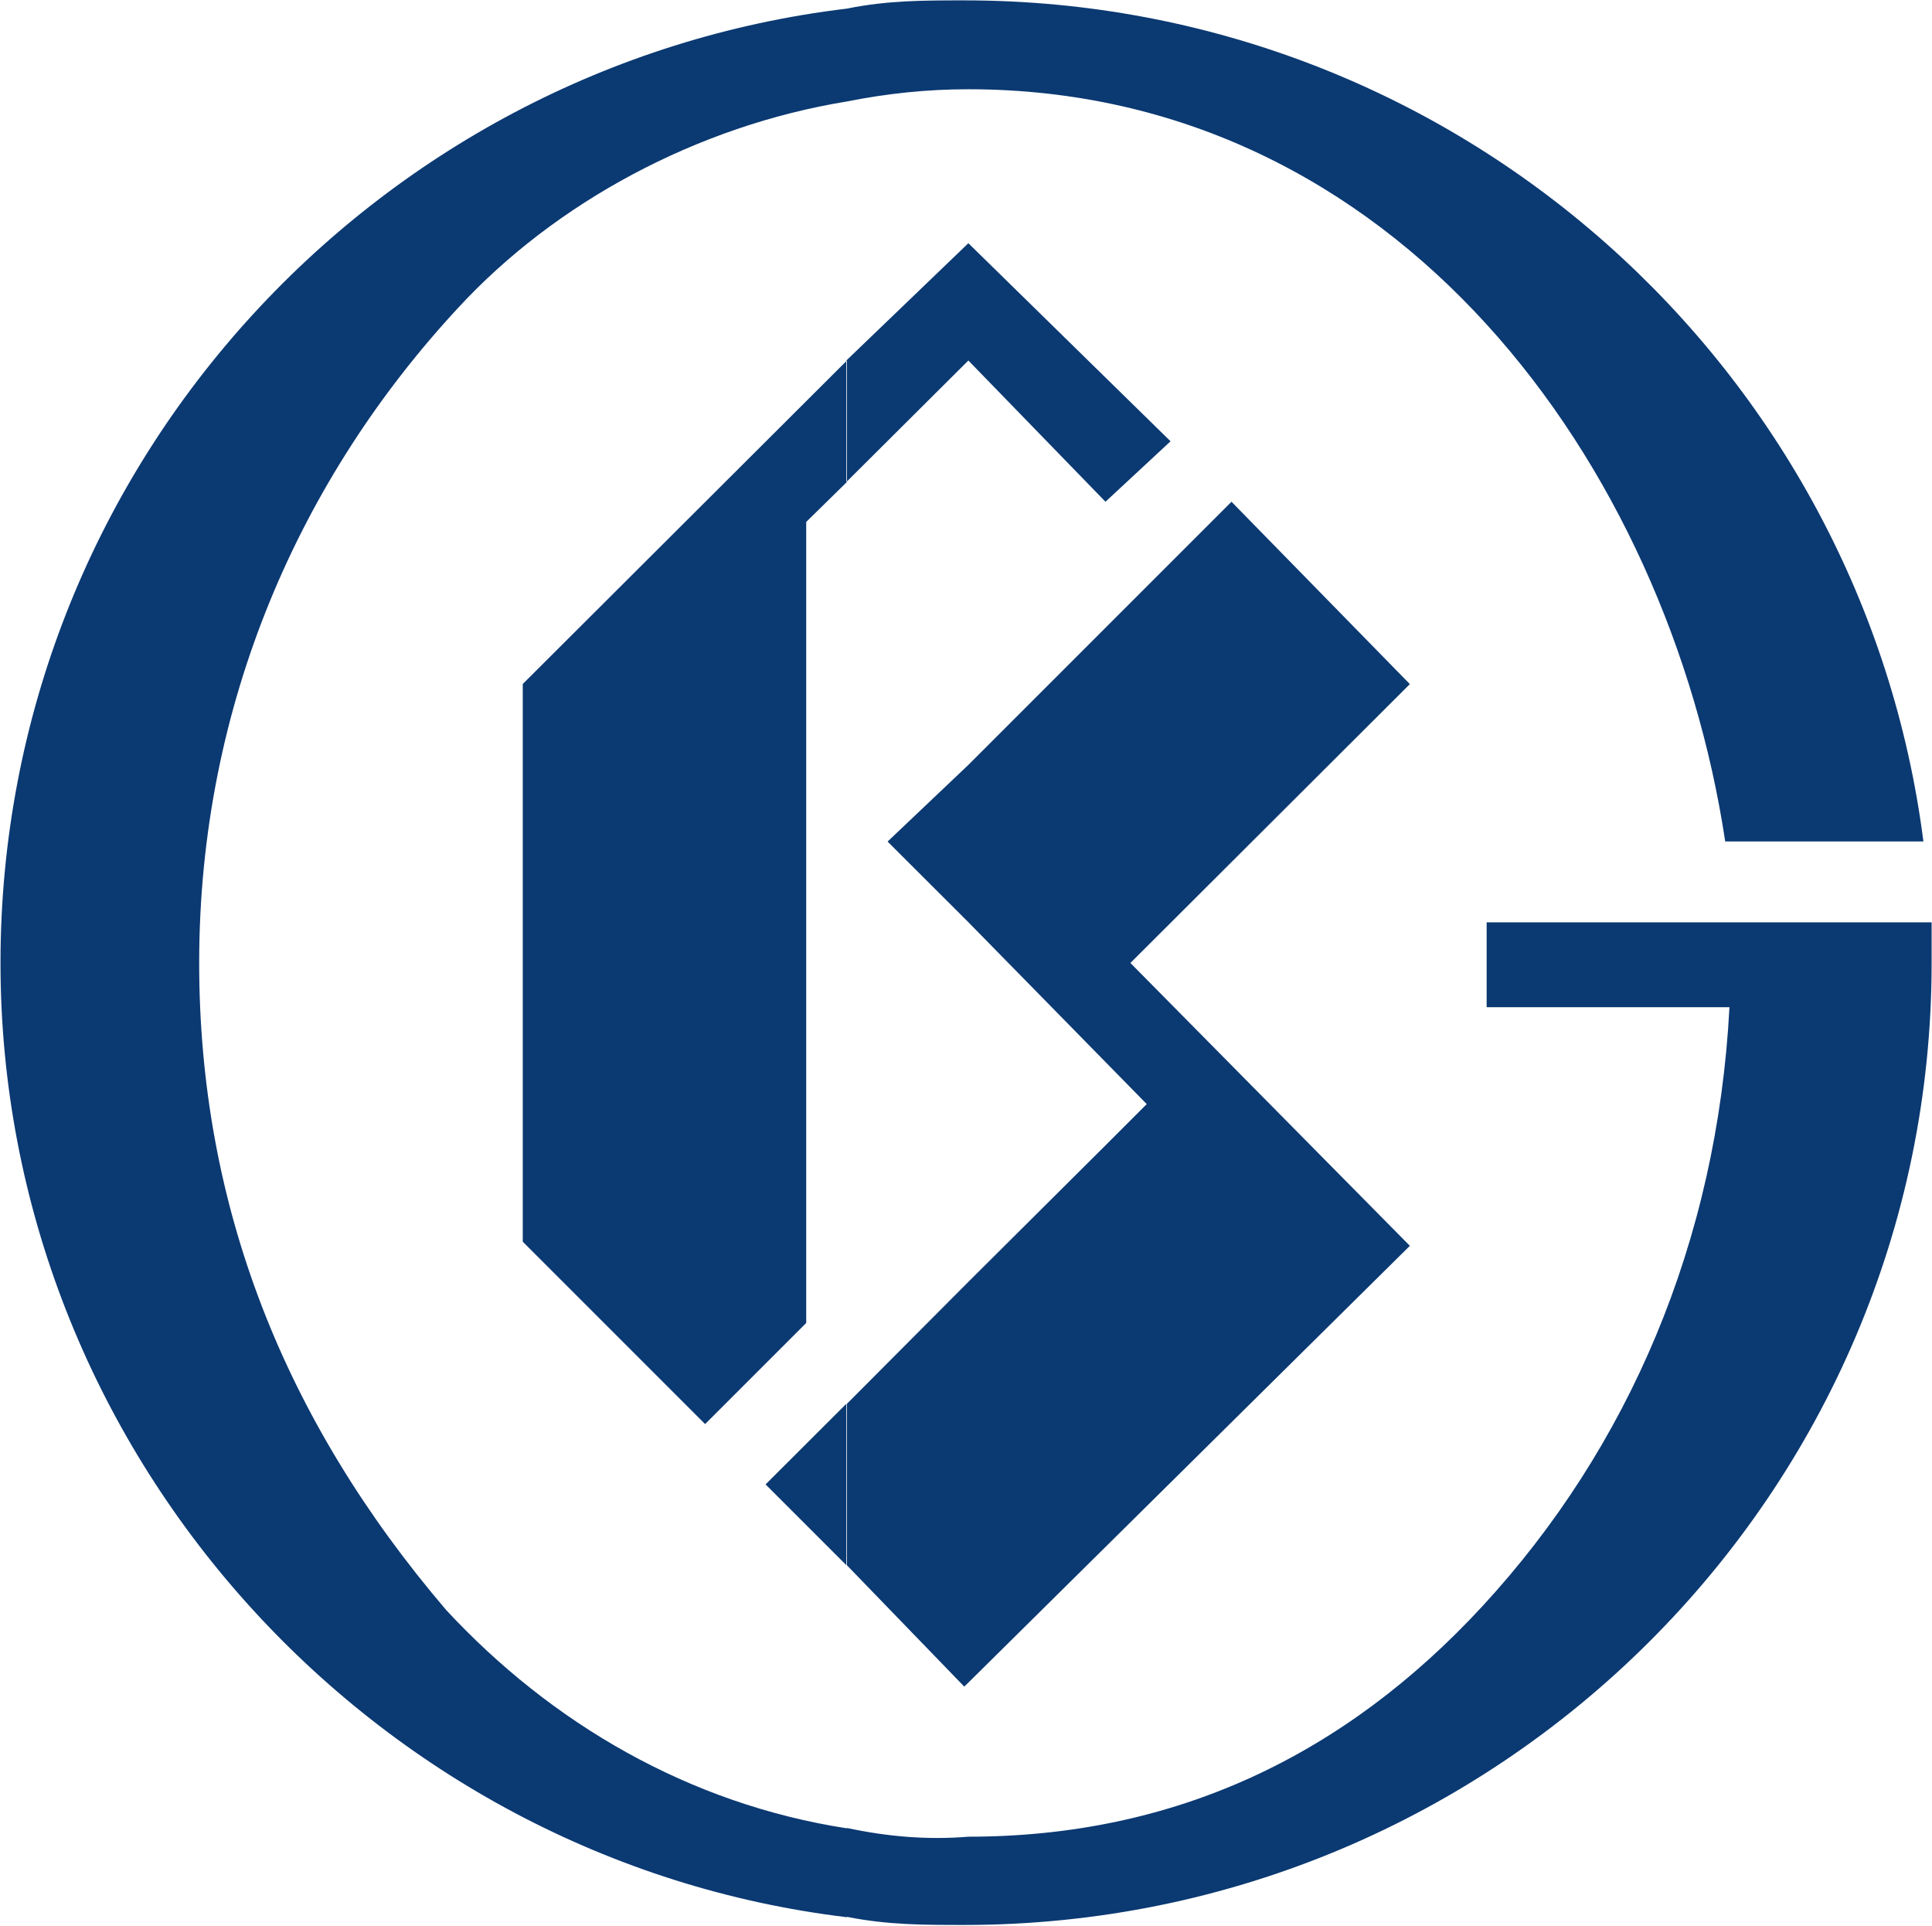 <svg version="1.2" xmlns="http://www.w3.org/2000/svg" viewBox="0 0 1550 1545" width="1550" height="1545"><style>.a{fill:#0b3972}</style><path fill-rule="evenodd" class="a" d="m679.5 1538c-380.4-45.7-679.1-373.2-679.1-765.6 0-395.6 298.7-719.9 679.1-765.5 32.6-6.6 61.5-6.6 94.1-6.6 396.2 0 721 295.5 769.5 674.7h-159c-45.6-301.9-262.8-603.4-607.2-603.4-32.7 0-64.8 3.3-97.4 9.8-120.3 19.6-234 81.1-311.8 165.4-126.8 136.6-207.9 318.3-207.9 525.6 0 194.8 68 366.7 198.1 519.1 84.3 90.9 194.8 155.6 321.6 175.2zm-0.5-1248.8l97.9-94.1 162.2 158.9-52.2 48.5-110-113.3-97.4 97v-97l-0.5 0.5zm0 97.4l0.5-0.5v0.5l-32.7 32.1v642.6l-81.1 81.1-146.3-146.3v-447.4l259.6-259zm0 739.5v129.5l-64.8-64.8zm0.5 129.6v-129.6l97.4-97.8 107.2-106.7 35.9-35.9-143.1-145.9-64.8-64.7 64.8-61.5 211.1-211.1 143.1 146.3-224.2 223.7 224.2 226.9-354.2 350.4-3.3 3.2zm870.2-515.8h-357v68.1h194.8c-9.8 188.2-81.1 353.6-198.1 480.4-110.5 119.7-246.6 185-412.5 185-32.6 2.7-64.8 0-97.4-7v71.3c32.6 6.5 61.5 6.5 94.2 6.5 428.7 0 776-346.7 776-771.7z"/></svg>